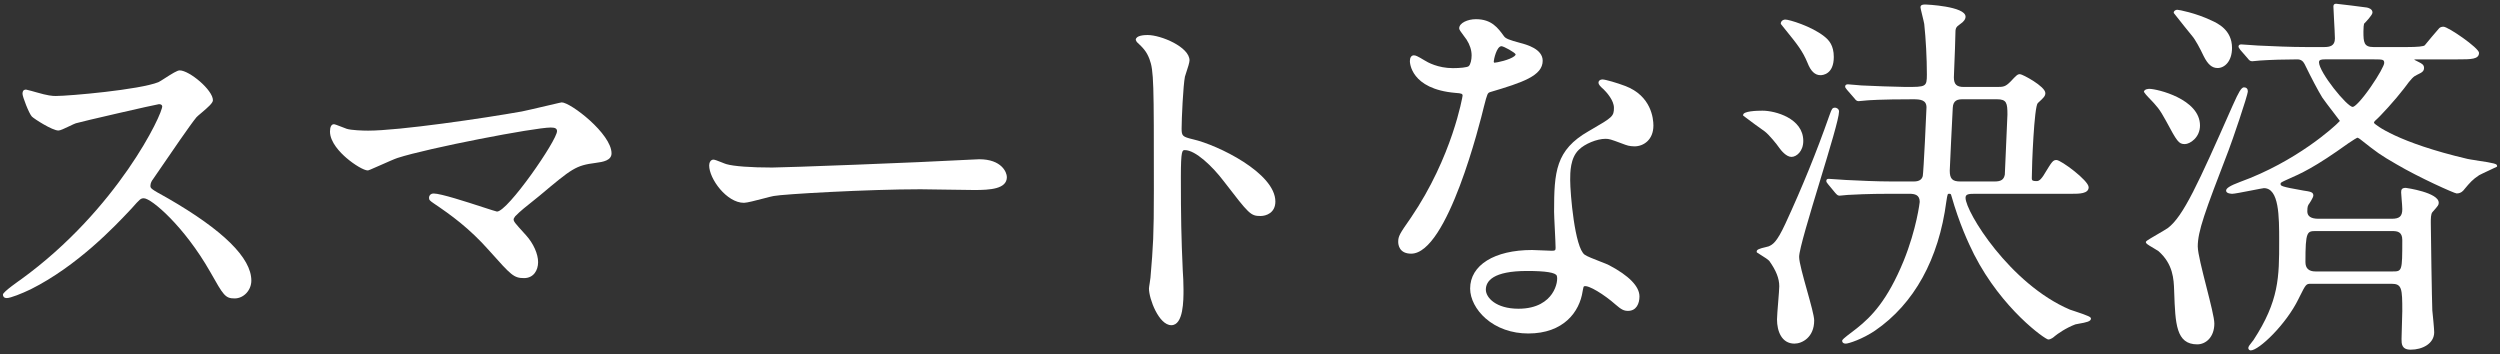 <?xml version="1.0" encoding="UTF-8"?>
<svg id="_レイヤー_2" data-name="レイヤー 2" xmlns="http://www.w3.org/2000/svg" viewBox="0 0 240 34">
  <rect x="0" y="0" width="240" height="34" fill="#333333" stroke="none"/>
  <defs>
    <style>
      .cls-1 {
        fill: #fff;
      }
    </style>
  </defs>
  <path class="cls-1" d="M16.094,19.026l-.126-.073c-1.527-.836-1.527-.881-1.527-1.123,0-.263.143-.497.267-.653.127-.182.363-.528.662-.965,1.023-1.496,2.927-4.281,3.487-4.953.062-.073.252-.231.452-.4.663-.559,1.132-.975,1.132-1.234,0-.986-2.266-2.868-3.194-2.868-.228,0-.729.311-1.412.749-.267.172-.519.333-.622.38-1.812.732-8.57,1.329-9.858,1.329-.33,0-.748-.028-1.877-.356-.008-.003-.902-.259-.978-.259-.339,0-.339.298-.339.411,0,.269.624,1.904.903,2.183.227.227,1.957,1.337,2.545,1.337.17,0,.543-.173,1.094-.437.246-.118.478-.229.576-.258.352-.123,7.724-1.818,7.982-1.836.181.001.28.064.312.188.073.678-4.27,9.912-13.574,16.649-.017.012-1.717,1.181-1.717,1.44,0,.127.049.338.375.338.352,0,1.444-.434,2.295-.844,4.498-2.249,8.125-6.102,9.491-7.554l.198-.21c.798-.907.875-.971,1.173-.971.714,0,3.859,2.667,6.363,7.059,1.279,2.265,1.443,2.555,2.348,2.555.869,0,1.604-.783,1.604-1.712,0-2.177-2.703-4.84-8.033-7.913Z"/>
  <path class="cls-1" d="M53.919,9.83c-.038,0-.166.027-1.439.327-.917.215-2.059.482-2.379.543-3.697.661-11.79,1.842-14.76,1.842-.516,0-1.61-.037-2.051-.174l-.035-.014c-.993-.395-1.141-.428-1.202-.428-.238,0-.375.255-.375.7,0,1.027.989,2.03,1.578,2.537.77.662,1.689,1.199,2.049,1.199.066,0,.233-.069,1.195-.495.664-.294,1.416-.628,1.662-.704,2.927-.95,13.157-2.921,14.71-2.921.427,0,.601.101.601.348,0,.886-4.727,7.721-5.764,7.721-.083-.01-.69-.207-1.332-.415-1.618-.526-4.064-1.32-4.746-1.32-.328,0-.447.245-.447.411,0,.219.104.292.451.534,1.648,1.112,3.417,2.378,5.326,4.535l.06.067c2.037,2.282,2.299,2.575,3.285,2.575.933,0,1.351-.769,1.351-1.531,0-.791-.453-1.802-1.153-2.576l-.153-.169c-.94-1.035-1.044-1.155-1.044-1.376,0-.058.081-.178.13-.25l.017-.027c.446-.471,1.15-1.028,1.716-1.475.249-.197.469-.372.624-.504,3.132-2.627,3.459-2.903,5.395-3.153.733-.092,1.517-.245,1.517-.916,0-1.877-3.931-4.893-4.785-4.893Z"/>
  <path class="cls-1" d="M94.008,15.288c-.088,0-.226.008-.371.017-.152.009-.313.02-.425.02h-.007c-5.259.288-17.886.759-19.077.759-2.056,0-3.691-.121-4.385-.324-.064-.013-.264-.093-.458-.171-.414-.165-.674-.265-.795-.265-.267,0-.411.285-.411.555,0,1.288,1.683,3.592,3.338,3.592.287,0,1.135-.222,1.883-.417.429-.113.8-.209.961-.236.88-.183,9.102-.648,14.107-.648.349,0,1.37.017,2.427.034,1.136.019,2.31.037,2.742.037,1.511,0,3.122-.095,3.122-1.241,0-.444-.487-1.712-2.653-1.712Z"/>
  <path class="cls-1" d="M114.534,13.375c-1.017-.246-1.099-.324-1.099-1.037,0-.927.147-4.117.319-4.985l.021-.064c.29-.857.419-1.318.419-1.493,0-1.283-2.734-2.435-4.025-2.435-.327,0-1.09.042-1.133.433l-.004.036.088.177.026.034c.578.542.919.885,1.198,1.617.427,1.136.427,2.221.427,12.608,0,4.341-.067,5.319-.326,8.385,0,.063-.039.309-.071.506-.046.286-.074.466-.074.542,0,.992.952,3.519,2.146,3.519,1.17,0,1.17-2.39,1.17-3.411,0-.545-.035-1.446-.072-1.849-.142-3.182-.181-5.115-.181-8.994,0-2.554.136-2.554.384-2.554,1.011,0,2.644,1.549,3.735,2.989l.023.03c2.403,3.12,2.547,3.307,3.507,3.307.529,0,1.423-.291,1.423-1.387,0-2.746-5.539-5.433-7.901-5.975Z"/>
  <path class="cls-1" d="M143.059,8.84c3.124-.926,5.039-1.566,5.039-3.009,0-1.14-1.563-1.553-2.151-1.708-1.069-.285-1.404-.423-1.56-.64-.586-.807-1.192-1.641-2.701-1.641-.775,0-1.604.354-1.604.881,0,.117.126.303.481.77.098.128.19.25.226.308.323.503.486,1.016.486,1.525,0,.39-.097.869-.282,1.028-.144.124-.869.188-1.511.188-1.444,0-2.445-.567-2.72-.742-.733-.439-.859-.486-1.039-.486-.231,0-.375.213-.375.555,0,.11.05,2.683,4.379,3.05.614.04.681.091.681.274-.002.047-.972,5.853-4.966,11.715-1.077,1.543-1.214,1.762-1.214,2.311,0,.266.09,1.134,1.242,1.134,3.496,0,6.639-12.672,6.986-14.116.328-1.276.355-1.313.603-1.395ZM143.399,5.905c.005-.171.271-1.47.746-1.47.213.006,1.295.601,1.36.787-.003.048-.049.109-.129.174-.439.35-1.652.62-1.933.62-.005,0-.011,0-.016-.001-.013-.028-.027-.076-.027-.11Z"/>
  <path class="cls-1" d="M156.008,8.248c-.719-.275-1.888-.622-2.176-.622-.217,0-.375.127-.375.302,0,.205.184.379.505.665.294.293.976,1.05.976,1.757,0,.813-.153.921-2.175,2.094l-.257.149c-3.166,1.81-3.314,3.897-3.314,7.733,0,.252.034.95.071,1.689.036.741.074,1.508.074,1.781,0,.237-.054.277-.384.277-.122,0-.495-.018-.881-.035-.416-.019-.846-.037-.998-.037-3.609,0-5.941,1.452-5.941,3.7,0,.979.555,2.049,1.483,2.866,1.063.935,2.518,1.448,4.097,1.448,3.4,0,4.924-2.087,5.217-4.041l.031-.165c.045-.24.06-.295.113-.323.399-.16,1.947.801,3.017,1.751.557.483.804.608,1.2.608.81,0,1.098-.716,1.098-1.387,0-.96-1.01-1.997-2.918-2.999-.136-.076-.478-.208-.874-.362-.569-.222-1.277-.497-1.465-.643-.962-.673-1.394-5.895-1.394-7.164,0-.74,0-2.118.832-2.914.569-.569,1.738-1.049,2.553-1.049.366,0,.519.057,1.515.426l.391.145c.365.146.794.153.877.153.877,0,1.821-.626,1.821-2.001,0-.651-.196-2.851-2.717-3.801ZM148.983,28.219c-.449.647-1.37,1.419-3.211,1.419-2.16,0-3.131-1.07-3.131-1.83,0-.819.687-1.795,3.962-1.795,1.789,0,2.747.155,2.85.464.087.233.039,1.008-.47,1.742Z"/>
  <path class="cls-1" d="M170.797,14.179c.19.266.685.883,1.184.883.476,0,1.134-.531,1.134-1.532,0-2.174-2.69-2.905-3.917-2.905-.558,0-1.857.039-1.857.411v.06l.047.036c.536.421,1.659,1.222,2.026,1.484.417.313,1.174,1.249,1.384,1.563Z"/>
  <path class="cls-1" d="M199.068,29.843c-.17-.056-.305-.101-.365-.123-5.752-2.455-10.011-9.381-10.011-10.732,0-.346.285-.384.89-.384h9.325c.677,0,1.604,0,1.604-.628,0-.646-2.659-2.615-3.086-2.615-.343,0-.434.149-1.142,1.31l-.116.189c-.114.17-.351.525-.622.525-.372,0-.492-.022-.492-.277,0-1.289.228-6.88.575-7.211l.116-.107c.432-.399.61-.564.61-.85,0-.649-2.2-1.82-2.435-1.82-.238,0-.329.096-.918.722-.486.486-.676.507-1.323.507h-3.144c-.702,0-.962-.251-.962-.927,0-.046.015-.416.035-.92.044-1.097.11-2.756.11-3.201,0-.586.028-.689.452-.983.348-.231.524-.473.524-.716,0-1.009-3.807-1.17-3.845-1.17-.181,0-.483,0-.483.266,0,.064.05.276.174.783.08.33.172.706.188.821.153,1.418.253,3.313.253,4.83,0,1.216-.077,1.216-2.047,1.216-.626,0-3.667-.108-4.229-.145-.084,0-.379-.028-.639-.054-.291-.027-.566-.054-.662-.054-.259,0-.267.175-.267.194,0,.115.02.138.175.333l.717.824c.109.145.214.266.387.266.079,0,.24-.018.411-.036.149-.017.318-.036.395-.036.121-.011,1.278-.109,4.435-.109.704,0,1.287.059,1.287.783,0,.343-.287,6.269-.357,6.585-.088.351-.369.523-.858.523h-2.097c-1.455,0-3.231-.083-4.446-.145-.122,0-.469-.027-.804-.054-.355-.028-.691-.054-.823-.054-.063,0-.23,0-.23.193,0,.116.02.139.172.33l.695.84.067.069c.097.103.174.183.345.183.057,0,.187-.014.394-.036.149-.017.318-.035.373-.035.521-.032,1.96-.109,4.076-.109h1.844c.519,0,.999.095.999.781-0.0.02-.291,2.567-1.545,5.666-1.554,3.781-3.072,5.337-4.483,6.458-.06.05-.192.15-.351.27-.984.743-1.066.84-1.066.945,0,.128.089.266.339.266.281,0,1.616-.437,2.816-1.249,3.756-2.574,6.124-6.865,6.847-12.409.109-.728.139-.728.241-.728.168,0,.194,0,.244.201.76,2.662,1.606,4.484,2.177,5.625,2.682,5.256,6.841,8.163,7.121,8.163.248,0,.538-.234.621-.318.238-.199,1.059-.791,1.984-1.135.051-.017.188-.04.333-.065.701-.12,1.16-.218,1.16-.484,0-.148-.136-.245-1.661-.748ZM192.463,16.761c-.089.475-.359.66-.964.66h-3.325c-.746,0-.998-.262-.998-1.036,0-.21.249-5.313.289-6.031.03-.76.512-.824.962-.824h3.289c.921,0,.998.359.998,1.469,0,.15-.096,2.259-.165,3.8-.056,1.238-.088,1.94-.086,1.961Z"/>
  <path class="cls-1" d="M171.129,2.513c.051.06.102.119.143.178l.112.138c1.142,1.411,1.664,2.054,2.147,3.226.306.783.709,1.162,1.234,1.162.214,0,1.279-.083,1.279-1.747,0-1.109-.462-1.621-.914-1.975-1.248-.991-3.388-1.617-3.726-1.617-.28,0-.447.19-.447.375v.036l.02.031c.039.058.096.126.153.192Z"/>
  <path class="cls-1" d="M176.549,10.711c0-.262-.249-.375-.375-.375-.278,0-.323.122-.51.636l-.075.204c-1.184,3.377-2.593,6.84-4.189,10.29-.849,1.839-1.232,2.012-1.602,2.181l-.004.002c-.032.016-.177.05-.293.077-.56.132-.902.226-.856.454l.009.045.037.028c.042.031.15.099.286.183.243.152.812.508.88.621.65.91.953,1.68.953,2.423,0,.226-.053.888-.105,1.53-.055.682-.112,1.389-.112,1.651,0,1.125.44,2.326,1.676,2.326.732,0,1.893-.602,1.893-2.218,0-.434-.333-1.624-.685-2.884-.374-1.336-.76-2.715-.76-3.224,0-.706,1.011-4.033,1.988-7.252.948-3.12,1.843-6.067,1.843-6.7Z"/>
  <path class="cls-1" d="M210.447,3.455c.282.314.757,1.191,1.102,1.925.404.807.804,1.151,1.338,1.151.689,0,1.387-.662,1.387-1.929,0-1.74-1.392-2.371-1.985-2.64-1.503-.716-3.116-1.024-3.27-1.024-.16,0-.339.109-.339.266v.042l.026.033c.743.939,1.387,1.751,1.74,2.175Z"/>
  <path class="cls-1" d="M237.769,15.401c-.403-.06-.751-.111-.89-.146-6.712-1.571-8.887-3.282-8.978-3.46,0-.093.082-.176.103-.197.54-.468,1.938-2.002,2.802-3.129.697-.954.894-1.134,1.257-1.3l.106-.052c.302-.147.539-.264.539-.599,0-.306-.24-.427-.494-.553-.058-.029-.12-.06-.188-.097l-.111-.055c-.055-.026-.116-.056-.145-.076.01-.025.054-.037.237-.037h3.94c1.271,0,2.038,0,2.038-.628,0-.462-2.962-2.507-3.411-2.507-.177,0-.316.048-.412.144-.149.148-1.237,1.454-1.381,1.635-.096.115-.684.174-1.749.174h-3.181c-.924,0-.962-.462-.962-1.505,0-.398.031-.616.06-.733.138-.139.808-.83.808-1.075,0-.351-.383-.444-.536-.481-.219-.036-2.825-.363-2.948-.363-.267,0-.267.2-.267.266,0,.111.026.593.056,1.153.04.735.089,1.651.089,1.919,0,.719-.497.819-1.035.819h-1.699c-1.498,0-3.122-.073-4.663-.145-.1,0-.421-.026-.733-.051-.354-.028-.721-.057-.858-.057-.259,0-.267.174-.267.193,0,.083.032.127.07.178.021.028.051.07.105.156l.717.823c.109.146.216.266.423.266.052,0,.195-.015.347-.032.16-.019.342-.039.421-.039,1.001-.067,2.369-.109,3.57-.109.309,0,.54.148.685.438.671,1.376,1.292,2.553,1.708,3.231.162.244.665.9,1.109,1.48.236.309.48.627.577.76-.497.554-4.21,3.912-9.597,5.861-.942.355-1.327.595-1.327.832,0,.299.568.302.592.302.184,0,.903-.137,1.898-.331.499-.098,1.064-.209,1.138-.211,1.468,0,1.468,2.701,1.468,5.083,0,3.449,0,5.727-2.474,9.511-.018.027-.059.076-.108.136-.259.318-.383.49-.383.618,0,.148.137.229.231.229.785,0,3.401-2.494,4.591-4.946l.116-.232c.59-1.185.621-1.219,1.076-1.219h7.735c1,0,1.035.459,1.035,2.626,0,.176-.017.721-.035,1.279-.019.585-.038,1.19-.038,1.395,0,.457,0,1.026.881,1.026,1.12,0,2.255-.576,2.255-1.676,0-.294-.145-1.784-.181-2.102-.035-.768-.145-7.431-.145-8.416,0-.367,0-.824.151-1.004l.042-.047c.524-.594.567-.643.567-.865,0-.981-3.127-1.423-3.158-1.423-.415,0-.448.185-.448.447,0,.1.021.344.045.628.03.358.064.764.064.963,0,.683-.261.927-.999.927h-7.048q-1.071,0-1.071-.71c0-.128,0-.469.11-.637.036-.036.469-.68.469-.881,0-.336-.265-.377-.969-.482-2.176-.379-2.176-.45-2.176-.638,0-.106,0-.122.505-.358l.076-.033c1.431-.628,2.667-1.17,5.937-3.515.051-.031.137-.087.236-.153.174-.115.536-.355.605-.373.07,0,.162.061.25.119l.039.03c1.648,1.298,1.86,1.465,3.48,2.401,2.152,1.271,5.572,2.8,5.773,2.8.442,0,.657-.287.744-.405.527-.632.808-.954,1.415-1.346.101-.061.546-.269.938-.452.288-.134.566-.265.715-.339l.068-.033v-.076c0-.183-.18-.252-1.95-.515ZM228.885,6.048c0,.212-.5,1.157-1.307,2.316-.909,1.304-1.526,1.899-1.716,1.899-.546,0-3.239-3.334-3.239-4.287,0-.232.198-.277.564-.277h4.735c.841,0,.962.022.962.348ZM221.322,25.169c0-2.987.158-2.987,1.035-2.987h7.301c.487,0,.962.067.962.854,0,3.023-.018,3.023-.962,3.023h-7.373c-.639,0-.962-.3-.962-.89Z"/>
  <path class="cls-1" d="M210.984,23.687c0-1.493.661-3.279,2.956-9.245.314-.802,1.852-5.284,1.852-5.683,0-.234-.14-.375-.375-.375-.253,0-.529.517-1.015,1.603-.041.091-.077.173-.109.24-3.299,7.467-4.697,10.542-6.178,11.662-.125.093-.561.348-.982.594-1.127.658-1.127.669-1.127.768,0,.119.108.202.775.591.18.106.367.215.424.26,1.424,1.25,1.475,2.711,1.512,3.778l.007.194c.106,3.003.177,4.985,2.213,4.985.815,0,1.64-.687,1.64-2.001,0-.523-.37-1.975-.76-3.512-.408-1.603-.83-3.261-.83-3.862Z"/>
  <path class="cls-1" d="M206.259,9.355c.823.856,1.044,1.087,1.676,2.246,1.063,1.98,1.221,2.232,1.806,2.232.495,0,1.459-.63,1.459-1.784,0-2.55-4.136-3.519-4.856-3.519-.018,0-.439.002-.514.228l-.016.048.023.045c.048.094.281.362.382.463l.039.041Z"/>
</svg>